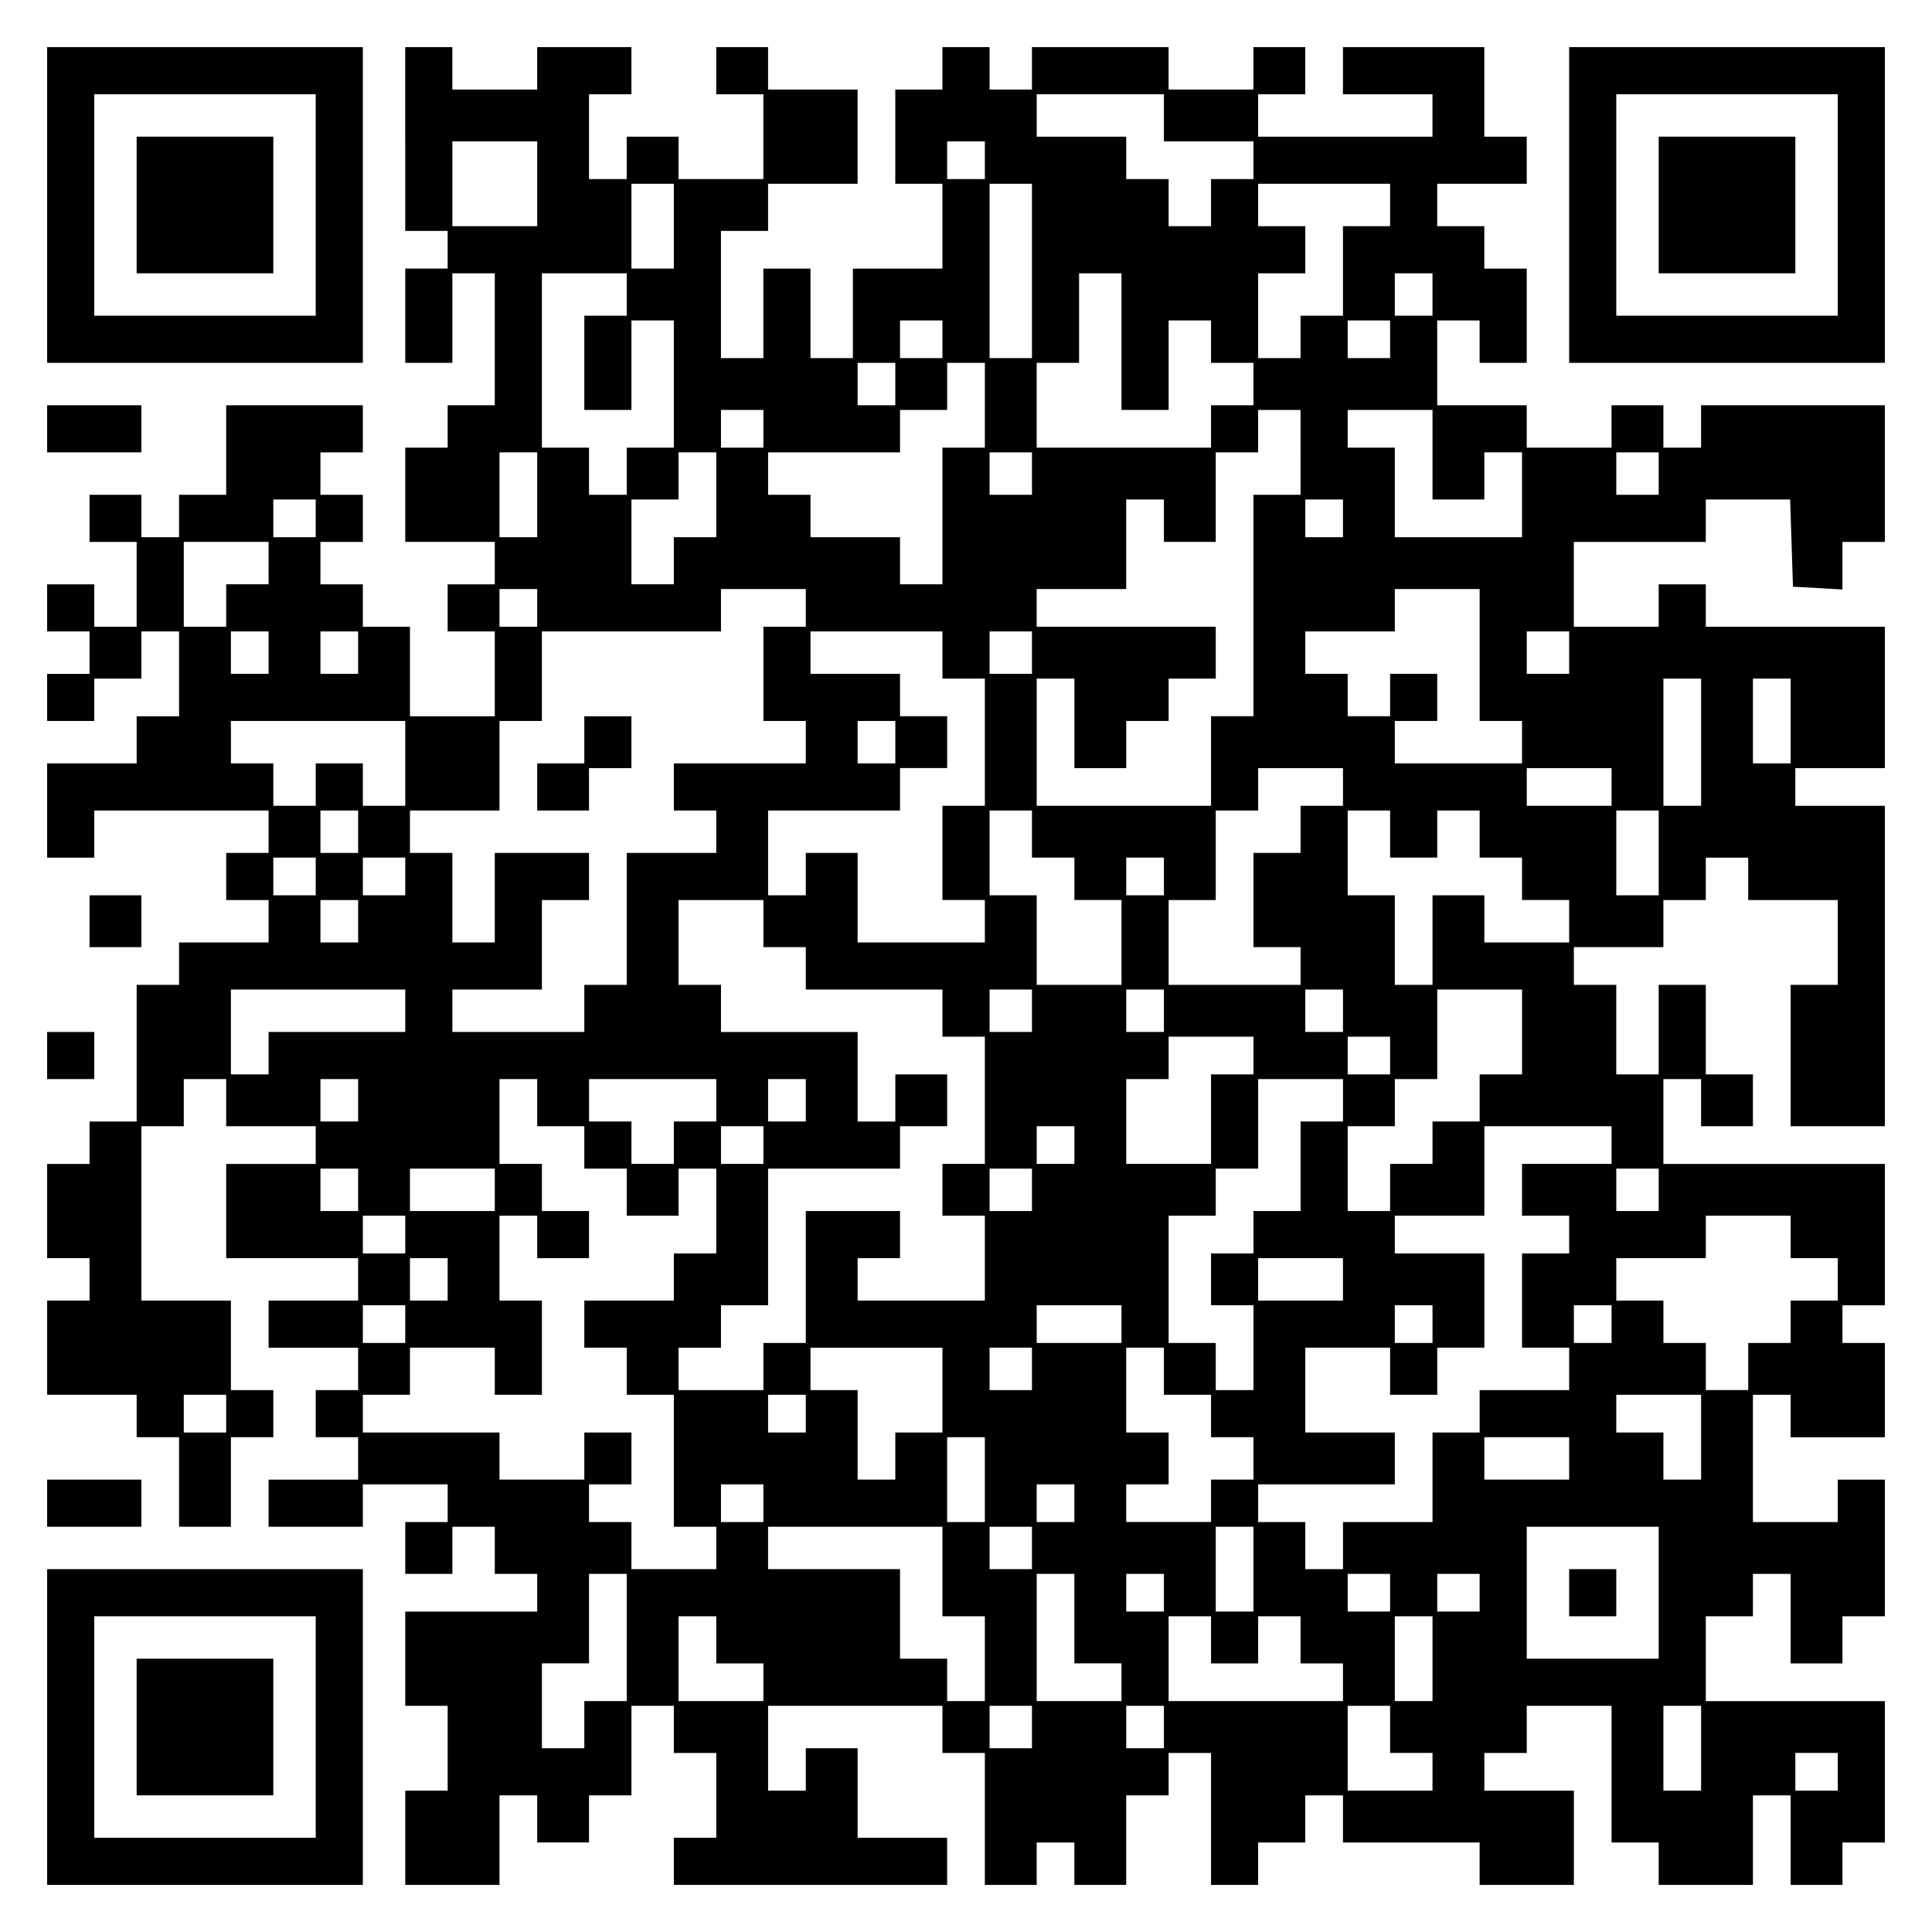 <?xml version="1.0" encoding="UTF-8" standalone="yes"?>
<svg version="1.0" xmlns="http://www.w3.org/2000/svg" width="100mm" height="100mm" viewBox="0 0 410 410" preserveAspectRatio="xMidYMid meet">
  <g transform="translate(0,410) scale(0.1,-0.1)" fill="#000000" stroke="none">
    <path d="M100 3665 l0 -335 335 0 335 0 0 335 0 335 -335 0 -335 0 0 -335z
m570 0 l0 -235 -235 0 -235 0 0 235 0 235 235 0 235 0 0 -235z"/>
    <path d="M290 3665 l0 -145 145 0 145 0 0 145 0 145 -145 0 -145 0 0 -145z"/>
    <path d="M860 3805 l0 -195 45 0 45 0 0 -40 0 -40 -45 0 -45 0 0 -100 0 -100
50 0 50 0 0 95 0 95 45 0 45 0 0 -140 0 -140 -50 0 -50 0 0 -45 0 -45 -45 0
-45 0 0 -100 0 -100 95 0 95 0 0 -45 0 -45 -50 0 -50 0 0 -50 0 -50 50 0 50 0
0 -90 0 -90 -90 0 -90 0 0 95 0 95 -50 0 -50 0 0 45 0 45 -45 0 -45 0 0 45 0
45 45 0 45 0 0 50 0 50 -45 0 -45 0 0 45 0 45 45 0 45 0 0 50 0 50 -145 0
-145 0 0 -95 0 -95 -50 0 -50 0 0 -45 0 -45 -40 0 -40 0 0 45 0 45 -55 0 -55
0 0 -50 0 -50 50 0 50 0 0 -90 0 -90 -45 0 -45 0 0 45 0 45 -50 0 -50 0 0 -50
0 -50 45 0 45 0 0 -45 0 -45 -45 0 -45 0 0 -50 0 -50 50 0 50 0 0 45 0 45 50
0 50 0 0 50 0 50 40 0 40 0 0 -90 0 -90 -45 0 -45 0 0 -50 0 -50 -95 0 -95 0
0 -100 0 -100 50 0 50 0 0 50 0 50 185 0 185 0 0 -45 0 -45 -45 0 -45 0 0 -50
0 -50 45 0 45 0 0 -45 0 -45 -95 0 -95 0 0 -45 0 -45 -45 0 -45 0 0 -145 0
-145 -50 0 -50 0 0 -45 0 -45 -45 0 -45 0 0 -100 0 -100 45 0 45 0 0 -45 0
-45 -45 0 -45 0 0 -100 0 -100 95 0 95 0 0 -45 0 -45 45 0 45 0 0 -95 0 -95
55 0 55 0 0 95 0 95 45 0 45 0 0 50 0 50 -45 0 -45 0 0 95 0 95 -95 0 -95 0 0
185 0 185 45 0 45 0 0 50 0 50 45 0 45 0 0 -50 0 -50 95 0 95 0 0 -40 0 -40
-95 0 -95 0 0 -100 0 -100 140 0 140 0 0 -45 0 -45 -95 0 -95 0 0 -50 0 -50
95 0 95 0 0 -45 0 -45 -45 0 -45 0 0 -50 0 -50 45 0 45 0 0 -45 0 -45 -95 0
-95 0 0 -50 0 -50 100 0 100 0 0 45 0 45 90 0 90 0 0 -40 0 -40 -45 0 -45 0 0
-55 0 -55 50 0 50 0 0 50 0 50 45 0 45 0 0 -50 0 -50 45 0 45 0 0 -40 0 -40
-140 0 -140 0 0 -100 0 -100 45 0 45 0 0 -90 0 -90 -45 0 -45 0 0 -100 0 -100
100 0 100 0 0 95 0 95 40 0 40 0 0 -50 0 -50 55 0 55 0 0 50 0 50 45 0 45 0 0
95 0 95 45 0 45 0 0 -50 0 -50 45 0 45 0 0 -90 0 -90 -45 0 -45 0 0 -50 0 -50
290 0 290 0 0 50 0 50 -95 0 -95 0 0 95 0 95 -55 0 -55 0 0 -45 0 -45 -40 0
-40 0 0 90 0 90 185 0 185 0 0 -50 0 -50 45 0 45 0 0 -140 0 -140 55 0 55 0 0
45 0 45 40 0 40 0 0 -45 0 -45 55 0 55 0 0 95 0 95 45 0 45 0 0 45 0 45 45 0
45 0 0 -140 0 -140 50 0 50 0 0 45 0 45 50 0 50 0 0 50 0 50 40 0 40 0 0 -50
0 -50 145 0 145 0 0 -45 0 -45 100 0 100 0 0 100 0 100 -95 0 -95 0 0 40 0 40
45 0 45 0 0 50 0 50 90 0 90 0 0 -145 0 -145 50 0 50 0 0 -45 0 -45 100 0 100
0 0 95 0 95 40 0 40 0 0 -95 0 -95 55 0 55 0 0 45 0 45 45 0 45 0 0 150 0 150
-190 0 -190 0 0 90 0 90 50 0 50 0 0 45 0 45 40 0 40 0 0 -95 0 -95 55 0 55 0
0 50 0 50 45 0 45 0 0 145 0 145 -50 0 -50 0 0 -45 0 -45 -90 0 -90 0 0 135 0
135 40 0 40 0 0 -45 0 -45 100 0 100 0 0 100 0 100 -45 0 -45 0 0 40 0 40 45
0 45 0 0 150 0 150 -235 0 -235 0 0 90 0 90 40 0 40 0 0 -50 0 -50 55 0 55 0
0 55 0 55 -50 0 -50 0 0 95 0 95 -50 0 -50 0 0 -95 0 -95 -45 0 -45 0 0 95 0
95 -45 0 -45 0 0 40 0 40 95 0 95 0 0 50 0 50 45 0 45 0 0 45 0 45 45 0 45 0
0 -45 0 -45 95 0 95 0 0 -90 0 -90 -50 0 -50 0 0 -150 0 -150 100 0 100 0 0
340 0 340 -95 0 -95 0 0 40 0 40 95 0 95 0 0 150 0 150 -190 0 -190 0 0 45 0
45 -50 0 -50 0 0 -45 0 -45 -90 0 -90 0 0 90 0 90 140 0 140 0 0 45 0 45 90 0
89 0 3 -92 3 -93 53 -3 52 -3 0 50 0 51 45 0 45 0 0 145 0 145 -195 0 -195 0
0 -45 0 -45 -40 0 -40 0 0 45 0 45 -55 0 -55 0 0 -45 0 -45 -90 0 -90 0 0 45
0 45 -95 0 -95 0 0 90 0 90 45 0 45 0 0 -45 0 -45 50 0 50 0 0 100 0 100 -45
0 -45 0 0 45 0 45 -50 0 -50 0 0 45 0 45 95 0 95 0 0 50 0 50 -45 0 -45 0 0
95 0 95 -150 0 -150 0 0 -50 0 -50 95 0 95 0 0 -45 0 -45 -185 0 -185 0 0 45
0 45 50 0 50 0 0 50 0 50 -55 0 -55 0 0 -45 0 -45 -90 0 -90 0 0 45 0 45 -145
0 -145 0 0 -45 0 -45 -45 0 -45 0 0 45 0 45 -50 0 -50 0 0 -45 0 -45 -50 0
-50 0 0 -100 0 -100 50 0 50 0 0 -90 0 -90 -95 0 -95 0 0 -95 0 -95 -45 0 -45
0 0 95 0 95 -50 0 -50 0 0 -95 0 -95 -45 0 -45 0 0 135 0 135 50 0 50 0 0 50
0 50 95 0 95 0 0 100 0 100 -95 0 -95 0 0 45 0 45 -55 0 -55 0 0 -50 0 -50 50
0 50 0 0 -90 0 -90 -90 0 -90 0 0 45 0 45 -55 0 -55 0 0 -45 0 -45 -40 0 -40
0 0 90 0 90 45 0 45 0 0 50 0 50 -100 0 -100 0 0 -45 0 -45 -90 0 -90 0 0 45
0 45 -50 0 -50 0 0 -195z m1610 45 l0 -50 95 0 95 0 0 -40 0 -40 -45 0 -45 0
0 -50 0 -50 -45 0 -45 0 0 50 0 50 -45 0 -45 0 0 45 0 45 -95 0 -95 0 0 45 0
45 135 0 135 0 0 -50z m-1330 -140 l0 -90 -90 0 -90 0 0 90 0 90 90 0 90 0 0
-90z m950 50 l0 -40 -40 0 -40 0 0 40 0 40 40 0 40 0 0 -40z m-660 -140 l0
-90 -45 0 -45 0 0 90 0 90 45 0 45 0 0 -90z m760 -95 l0 -185 -45 0 -45 0 0
185 0 185 45 0 45 0 0 -185z m760 140 l0 -45 -50 0 -50 0 0 -95 0 -95 -45 0
-45 0 0 -45 0 -45 -45 0 -45 0 0 90 0 90 50 0 50 0 0 50 0 50 -50 0 -50 0 0
45 0 45 140 0 140 0 0 -45z m-1620 -190 l0 -45 -45 0 -45 0 0 -100 0 -100 50
0 50 0 0 95 0 95 45 0 45 0 0 -135 0 -135 -50 0 -50 0 0 -50 0 -50 -40 0 -40
0 0 50 0 50 -50 0 -50 0 0 185 0 185 90 0 90 0 0 -45z m1050 -100 l0 -145 50
0 50 0 0 95 0 95 45 0 45 0 0 -45 0 -45 45 0 45 0 0 -45 0 -45 -45 0 -45 0 0
-45 0 -45 -185 0 -185 0 0 90 0 90 45 0 45 0 0 95 0 95 45 0 45 0 0 -145z
m660 100 l0 -45 -40 0 -40 0 0 45 0 45 40 0 40 0 0 -45z m-1040 -95 l0 -40
-45 0 -45 0 0 40 0 40 45 0 45 0 0 -40z m950 0 l0 -40 -45 0 -45 0 0 40 0 40
45 0 45 0 0 -40z m-1050 -95 l0 -45 -40 0 -40 0 0 45 0 45 40 0 40 0 0 -45z
m190 -45 l0 -90 -45 0 -45 0 0 -145 0 -145 -45 0 -45 0 0 50 0 50 -95 0 -95 0
0 45 0 45 -45 0 -45 0 0 45 0 45 140 0 140 0 0 45 0 45 50 0 50 0 0 50 0 50
40 0 40 0 0 -90z m-470 -50 l0 -40 -45 0 -45 0 0 40 0 40 45 0 45 0 0 -40z
m1140 -50 l0 -90 -50 0 -50 0 0 -235 0 -235 -45 0 -45 0 0 -95 0 -95 -185 0
-185 0 0 135 0 135 40 0 40 0 0 -95 0 -95 55 0 55 0 0 50 0 50 45 0 45 0 0 45
0 45 50 0 50 0 0 55 0 55 -190 0 -190 0 0 40 0 40 95 0 95 0 0 95 0 95 40 0
40 0 0 -45 0 -45 55 0 55 0 0 95 0 95 45 0 45 0 0 45 0 45 45 0 45 0 0 -90z
m280 -5 l0 -95 55 0 55 0 0 50 0 50 40 0 40 0 0 -90 0 -90 -135 0 -135 0 0 95
0 95 -50 0 -50 0 0 40 0 40 90 0 90 0 0 -95z m-1900 -85 l0 -90 -40 0 -40 0 0
90 0 90 40 0 40 0 0 -90z m380 0 l0 -90 -45 0 -45 0 0 -50 0 -50 -45 0 -45 0
0 90 0 90 50 0 50 0 0 50 0 50 40 0 40 0 0 -90z m670 45 l0 -45 -45 0 -45 0 0
45 0 45 45 0 45 0 0 -45z m1330 0 l0 -45 -45 0 -45 0 0 45 0 45 45 0 45 0 0
-45z m-2850 -95 l0 -40 -45 0 -45 0 0 40 0 40 45 0 45 0 0 -40z m2180 0 l0
-40 -40 0 -40 0 0 40 0 40 40 0 40 0 0 -40z m-2280 -95 l0 -45 -45 0 -45 0 0
-45 0 -45 -45 0 -45 0 0 90 0 90 90 0 90 0 0 -45z m570 -95 l0 -40 -40 0 -40
0 0 40 0 40 40 0 40 0 0 -40z m570 0 l0 -40 -45 0 -45 0 0 -100 0 -100 45 0
45 0 0 -45 0 -45 -140 0 -140 0 0 -50 0 -50 45 0 45 0 0 -45 0 -45 -95 0 -95
0 0 -140 0 -140 -45 0 -45 0 0 -50 0 -50 -140 0 -140 0 0 45 0 45 95 0 95 0 0
95 0 95 50 0 50 0 0 50 0 50 -100 0 -100 0 0 -95 0 -95 -45 0 -45 0 0 95 0 95
-45 0 -45 0 0 45 0 45 95 0 95 0 0 95 0 95 45 0 45 0 0 95 0 95 190 0 190 0 0
45 0 45 90 0 90 0 0 -40z m1430 -100 l0 -140 45 0 45 0 0 -45 0 -45 -135 0
-135 0 0 45 0 45 45 0 45 0 0 50 0 50 -50 0 -50 0 0 -45 0 -45 -45 0 -45 0 0
45 0 45 -45 0 -45 0 0 45 0 45 95 0 95 0 0 45 0 45 90 0 90 0 0 -140z m-2570
5 l0 -45 -40 0 -40 0 0 45 0 45 40 0 40 0 0 -45z m190 0 l0 -45 -40 0 -40 0 0
45 0 45 40 0 40 0 0 -45z m1240 -5 l0 -50 45 0 45 0 0 -135 0 -135 -45 0 -45
0 0 -100 0 -100 45 0 45 0 0 -45 0 -45 -135 0 -135 0 0 95 0 95 -55 0 -55 0 0
-45 0 -45 -40 0 -40 0 0 90 0 90 140 0 140 0 0 45 0 45 50 0 50 0 0 55 0 55
-50 0 -50 0 0 45 0 45 -95 0 -95 0 0 45 0 45 140 0 140 0 0 -50z m190 5 l0
-45 -45 0 -45 0 0 45 0 45 45 0 45 0 0 -45z m1140 0 l0 -45 -45 0 -45 0 0 45
0 45 45 0 45 0 0 -45z m280 -190 l0 -135 -40 0 -40 0 0 135 0 135 40 0 40 0 0
-135z m190 45 l0 -90 -40 0 -40 0 0 90 0 90 40 0 40 0 0 -90z m-2940 -90 l0
-90 -45 0 -45 0 0 45 0 45 -50 0 -50 0 0 -45 0 -45 -45 0 -45 0 0 45 0 45 -45
0 -45 0 0 45 0 45 185 0 185 0 0 -90z m1040 45 l0 -45 -40 0 -40 0 0 45 0 45
40 0 40 0 0 -45z m950 -95 l0 -40 -45 0 -45 0 0 -50 0 -50 -50 0 -50 0 0 -100
0 -100 50 0 50 0 0 -40 0 -40 -140 0 -140 0 0 90 0 90 50 0 50 0 0 95 0 95 45
0 45 0 0 45 0 45 90 0 90 0 0 -40z m570 0 l0 -40 -90 0 -90 0 0 40 0 40 90 0
90 0 0 -40z m-2660 -95 l0 -45 -40 0 -40 0 0 45 0 45 40 0 40 0 0 -45z m1430
-5 l0 -50 45 0 45 0 0 -45 0 -45 50 0 50 0 0 -90 0 -90 -90 0 -90 0 0 95 0 95
-50 0 -50 0 0 90 0 90 45 0 45 0 0 -50z m760 0 l0 -50 50 0 50 0 0 50 0 50 45
0 45 0 0 -50 0 -50 45 0 45 0 0 -45 0 -45 50 0 50 0 0 -45 0 -45 -90 0 -90 0
0 50 0 50 -55 0 -55 0 0 -95 0 -95 -40 0 -40 0 0 95 0 95 -50 0 -50 0 0 90 0
90 45 0 45 0 0 -50z m570 -40 l0 -90 -45 0 -45 0 0 90 0 90 45 0 45 0 0 -90z
m-2850 -50 l0 -40 -45 0 -45 0 0 40 0 40 45 0 45 0 0 -40z m190 0 l0 -40 -45
0 -45 0 0 40 0 40 45 0 45 0 0 -40z m1610 0 l0 -40 -40 0 -40 0 0 40 0 40 40
0 40 0 0 -40z m-1710 -95 l0 -45 -40 0 -40 0 0 45 0 45 40 0 40 0 0 -45z m860
-5 l0 -50 45 0 45 0 0 -45 0 -45 145 0 145 0 0 -50 0 -50 45 0 45 0 0 -135 0
-135 -45 0 -45 0 0 -55 0 -55 45 0 45 0 0 -90 0 -90 -135 0 -135 0 0 45 0 45
45 0 45 0 0 50 0 50 -100 0 -100 0 0 -140 0 -140 -45 0 -45 0 0 -50 0 -50 -90
0 -90 0 0 45 0 45 45 0 45 0 0 45 0 45 50 0 50 0 0 145 0 145 140 0 140 0 0
45 0 45 50 0 50 0 0 55 0 55 -55 0 -55 0 0 -50 0 -50 -40 0 -40 0 0 95 0 95
-145 0 -145 0 0 50 0 50 -45 0 -45 0 0 90 0 90 90 0 90 0 0 -50z m-760 -185
l0 -45 -145 0 -145 0 0 -45 0 -45 -40 0 -40 0 0 90 0 90 185 0 185 0 0 -45z
m1330 0 l0 -45 -45 0 -45 0 0 45 0 45 45 0 45 0 0 -45z m280 0 l0 -45 -40 0
-40 0 0 45 0 45 40 0 40 0 0 -45z m380 0 l0 -45 -40 0 -40 0 0 45 0 45 40 0
40 0 0 -45z m380 -45 l0 -90 -45 0 -45 0 0 -50 0 -50 -50 0 -50 0 0 -45 0 -45
-45 0 -45 0 0 -50 0 -50 -45 0 -45 0 0 90 0 90 50 0 50 0 0 50 0 50 45 0 45 0
0 95 0 95 90 0 90 0 0 -90z m-570 -50 l0 -40 -45 0 -45 0 0 -95 0 -95 -90 0
-90 0 0 90 0 90 45 0 45 0 0 45 0 45 90 0 90 0 0 -40z m290 0 l0 -40 -45 0
-45 0 0 40 0 40 45 0 45 0 0 -40z m-2190 -95 l0 -45 -40 0 -40 0 0 45 0 45 40
0 40 0 0 -45z m380 -5 l0 -50 50 0 50 0 0 -45 0 -45 45 0 45 0 0 -50 0 -50 55
0 55 0 0 50 0 50 40 0 40 0 0 -90 0 -90 -45 0 -45 0 0 -50 0 -50 -95 0 -95 0
0 -50 0 -50 45 0 45 0 0 -50 0 -50 50 0 50 0 0 -140 0 -140 45 0 45 0 0 -45 0
-45 -90 0 -90 0 0 50 0 50 -45 0 -45 0 0 40 0 40 45 0 45 0 0 55 0 55 -50 0
-50 0 0 -50 0 -50 -90 0 -90 0 0 50 0 50 -145 0 -145 0 0 40 0 40 50 0 50 0 0
50 0 50 90 0 90 0 0 -50 0 -50 50 0 50 0 0 100 0 100 -45 0 -45 0 0 90 0 90
40 0 40 0 0 -45 0 -45 55 0 55 0 0 50 0 50 -50 0 -50 0 0 50 0 50 -45 0 -45 0
0 90 0 90 40 0 40 0 0 -50z m380 5 l0 -45 -45 0 -45 0 0 -45 0 -45 -45 0 -45
0 0 45 0 45 -45 0 -45 0 0 45 0 45 135 0 135 0 0 -45z m190 0 l0 -45 -40 0
-40 0 0 45 0 45 40 0 40 0 0 -45z m1140 0 l0 -45 -45 0 -45 0 0 -95 0 -95 -50
0 -50 0 0 -45 0 -45 -45 0 -45 0 0 -55 0 -55 45 0 45 0 0 -90 0 -90 -40 0 -40
0 0 50 0 50 -50 0 -50 0 0 135 0 135 50 0 50 0 0 50 0 50 45 0 45 0 0 95 0 95
90 0 90 0 0 -45z m-1230 -95 l0 -40 -45 0 -45 0 0 40 0 40 45 0 45 0 0 -40z
m660 0 l0 -40 -40 0 -40 0 0 40 0 40 40 0 40 0 0 -40z m1140 0 l0 -40 -95 0
-95 0 0 -55 0 -55 50 0 50 0 0 -40 0 -40 -50 0 -50 0 0 -100 0 -100 50 0 50 0
0 -45 0 -45 -95 0 -95 0 0 -45 0 -45 -50 0 -50 0 0 -95 0 -95 -95 0 -95 0 0
-50 0 -50 -40 0 -40 0 0 50 0 50 -50 0 -50 0 0 40 0 40 145 0 145 0 0 55 0 55
-95 0 -95 0 0 90 0 90 90 0 90 0 0 -50 0 -50 50 0 50 0 0 50 0 50 50 0 50 0 0
100 0 100 -95 0 -95 0 0 40 0 40 95 0 95 0 0 95 0 95 135 0 135 0 0 -40z
m-2660 -95 l0 -45 -40 0 -40 0 0 45 0 45 40 0 40 0 0 -45z m290 0 l0 -45 -90
0 -90 0 0 45 0 45 90 0 90 0 0 -45z m1140 0 l0 -45 -45 0 -45 0 0 45 0 45 45
0 45 0 0 -45z m1330 0 l0 -45 -45 0 -45 0 0 45 0 45 45 0 45 0 0 -45z m-2660
-95 l0 -40 -45 0 -45 0 0 40 0 40 45 0 45 0 0 -40z m2940 -5 l0 -45 50 0 50 0
0 -45 0 -45 -50 0 -50 0 0 -45 0 -45 -45 0 -45 0 0 -50 0 -50 -45 0 -45 0 0
50 0 50 -45 0 -45 0 0 45 0 45 -50 0 -50 0 0 45 0 45 95 0 95 0 0 45 0 45 90
0 90 0 0 -45z m-2850 -90 l0 -45 -40 0 -40 0 0 45 0 45 40 0 40 0 0 -45z
m1900 0 l0 -45 -90 0 -90 0 0 45 0 45 90 0 90 0 0 -45z m-1990 -95 l0 -40 -45
0 -45 0 0 40 0 40 45 0 45 0 0 -40z m1520 0 l0 -40 -90 0 -90 0 0 40 0 40 90
0 90 0 0 -40z m660 0 l0 -40 -40 0 -40 0 0 40 0 40 40 0 40 0 0 -40z m380 0
l0 -40 -40 0 -40 0 0 40 0 40 40 0 40 0 0 -40z m-1420 -140 l0 -90 -50 0 -50
0 0 -50 0 -50 -40 0 -40 0 0 95 0 95 -50 0 -50 0 0 45 0 45 140 0 140 0 0 -90z
m190 45 l0 -45 -45 0 -45 0 0 45 0 45 45 0 45 0 0 -45z m280 -5 l0 -50 50 0
50 0 0 -45 0 -45 45 0 45 0 0 -45 0 -45 -45 0 -45 0 0 -45 0 -45 -90 0 -90 0
0 40 0 40 45 0 45 0 0 55 0 55 -45 0 -45 0 0 90 0 90 40 0 40 0 0 -50z m-1990
-90 l0 -40 -45 0 -45 0 0 40 0 40 45 0 45 0 0 -40z m1230 0 l0 -40 -40 0 -40
0 0 40 0 40 40 0 40 0 0 -40z m1900 -50 l0 -90 -40 0 -40 0 0 50 0 50 -50 0
-50 0 0 40 0 40 90 0 90 0 0 -90z m-1520 -90 l0 -90 -40 0 -40 0 0 90 0 90 40
0 40 0 0 -90z m1240 45 l0 -45 -90 0 -90 0 0 45 0 45 90 0 90 0 0 -45z m-1710
-95 l0 -40 -45 0 -45 0 0 40 0 40 45 0 45 0 0 -40z m660 0 l0 -40 -40 0 -40 0
0 40 0 40 40 0 40 0 0 -40z m-280 -145 l0 -95 45 0 45 0 0 -90 0 -90 -40 0
-40 0 0 45 0 45 -50 0 -50 0 0 95 0 95 -140 0 -140 0 0 45 0 45 185 0 185 0 0
-95z m190 50 l0 -45 -45 0 -45 0 0 45 0 45 45 0 45 0 0 -45z m470 -45 l0 -90
-40 0 -40 0 0 90 0 90 40 0 40 0 0 -90z m860 -50 l0 -140 -140 0 -140 0 0 140
0 140 140 0 140 0 0 -140z m-2190 -95 l0 -135 -45 0 -45 0 0 -50 0 -50 -45 0
-45 0 0 90 0 90 50 0 50 0 0 95 0 95 40 0 40 0 0 -135z m950 40 l0 -95 50 0
50 0 0 -40 0 -40 -90 0 -90 0 0 135 0 135 40 0 40 0 0 -95z m190 55 l0 -40
-40 0 -40 0 0 40 0 40 40 0 40 0 0 -40z m480 0 l0 -40 -45 0 -45 0 0 40 0 40
45 0 45 0 0 -40z m190 0 l0 -40 -45 0 -45 0 0 40 0 40 45 0 45 0 0 -40z
m-1620 -100 l0 -50 50 0 50 0 0 -40 0 -40 -90 0 -90 0 0 90 0 90 40 0 40 0 0
-50z m1050 0 l0 -50 50 0 50 0 0 50 0 50 45 0 45 0 0 -50 0 -50 45 0 45 0 0
-40 0 -40 -185 0 -185 0 0 90 0 90 45 0 45 0 0 -50z m470 -40 l0 -90 -40 0
-40 0 0 90 0 90 40 0 40 0 0 -90z m-850 -145 l0 -45 -45 0 -45 0 0 45 0 45 45
0 45 0 0 -45z m280 0 l0 -45 -40 0 -40 0 0 45 0 45 40 0 40 0 0 -45z m480 -5
l0 -50 45 0 45 0 0 -40 0 -40 -90 0 -90 0 0 90 0 90 45 0 45 0 0 -50z m660
-40 l0 -90 -40 0 -40 0 0 90 0 90 40 0 40 0 0 -90z m290 -50 l0 -40 -45 0 -45
0 0 40 0 40 45 0 45 0 0 -40z"/>
    <path d="M1240 2530 l0 -50 -50 0 -50 0 0 -50 0 -50 55 0 55 0 0 45 0 45 45 0
45 0 0 55 0 55 -50 0 -50 0 0 -50z"/>
    <path d="M3330 720 l0 -50 50 0 50 0 0 50 0 50 -50 0 -50 0 0 -50z"/>
    <path d="M3330 3665 l0 -335 335 0 335 0 0 335 0 335 -335 0 -335 0 0 -335z
m570 0 l0 -235 -235 0 -235 0 0 235 0 235 235 0 235 0 0 -235z"/>
    <path d="M3520 3665 l0 -145 145 0 145 0 0 145 0 145 -145 0 -145 0 0 -145z"/>
    <path d="M100 3190 l0 -50 100 0 100 0 0 50 0 50 -100 0 -100 0 0 -50z"/>
    <path d="M190 2145 l0 -55 55 0 55 0 0 55 0 55 -55 0 -55 0 0 -55z"/>
    <path d="M100 1860 l0 -50 50 0 50 0 0 50 0 50 -50 0 -50 0 0 -50z"/>
    <path d="M100 910 l0 -50 100 0 100 0 0 50 0 50 -100 0 -100 0 0 -50z"/>
    <path d="M100 435 l0 -335 335 0 335 0 0 335 0 335 -335 0 -335 0 0 -335z
m570 0 l0 -235 -235 0 -235 0 0 235 0 235 235 0 235 0 0 -235z"/>
    <path d="M290 435 l0 -145 145 0 145 0 0 145 0 145 -145 0 -145 0 0 -145z"/>
  </g>
</svg>